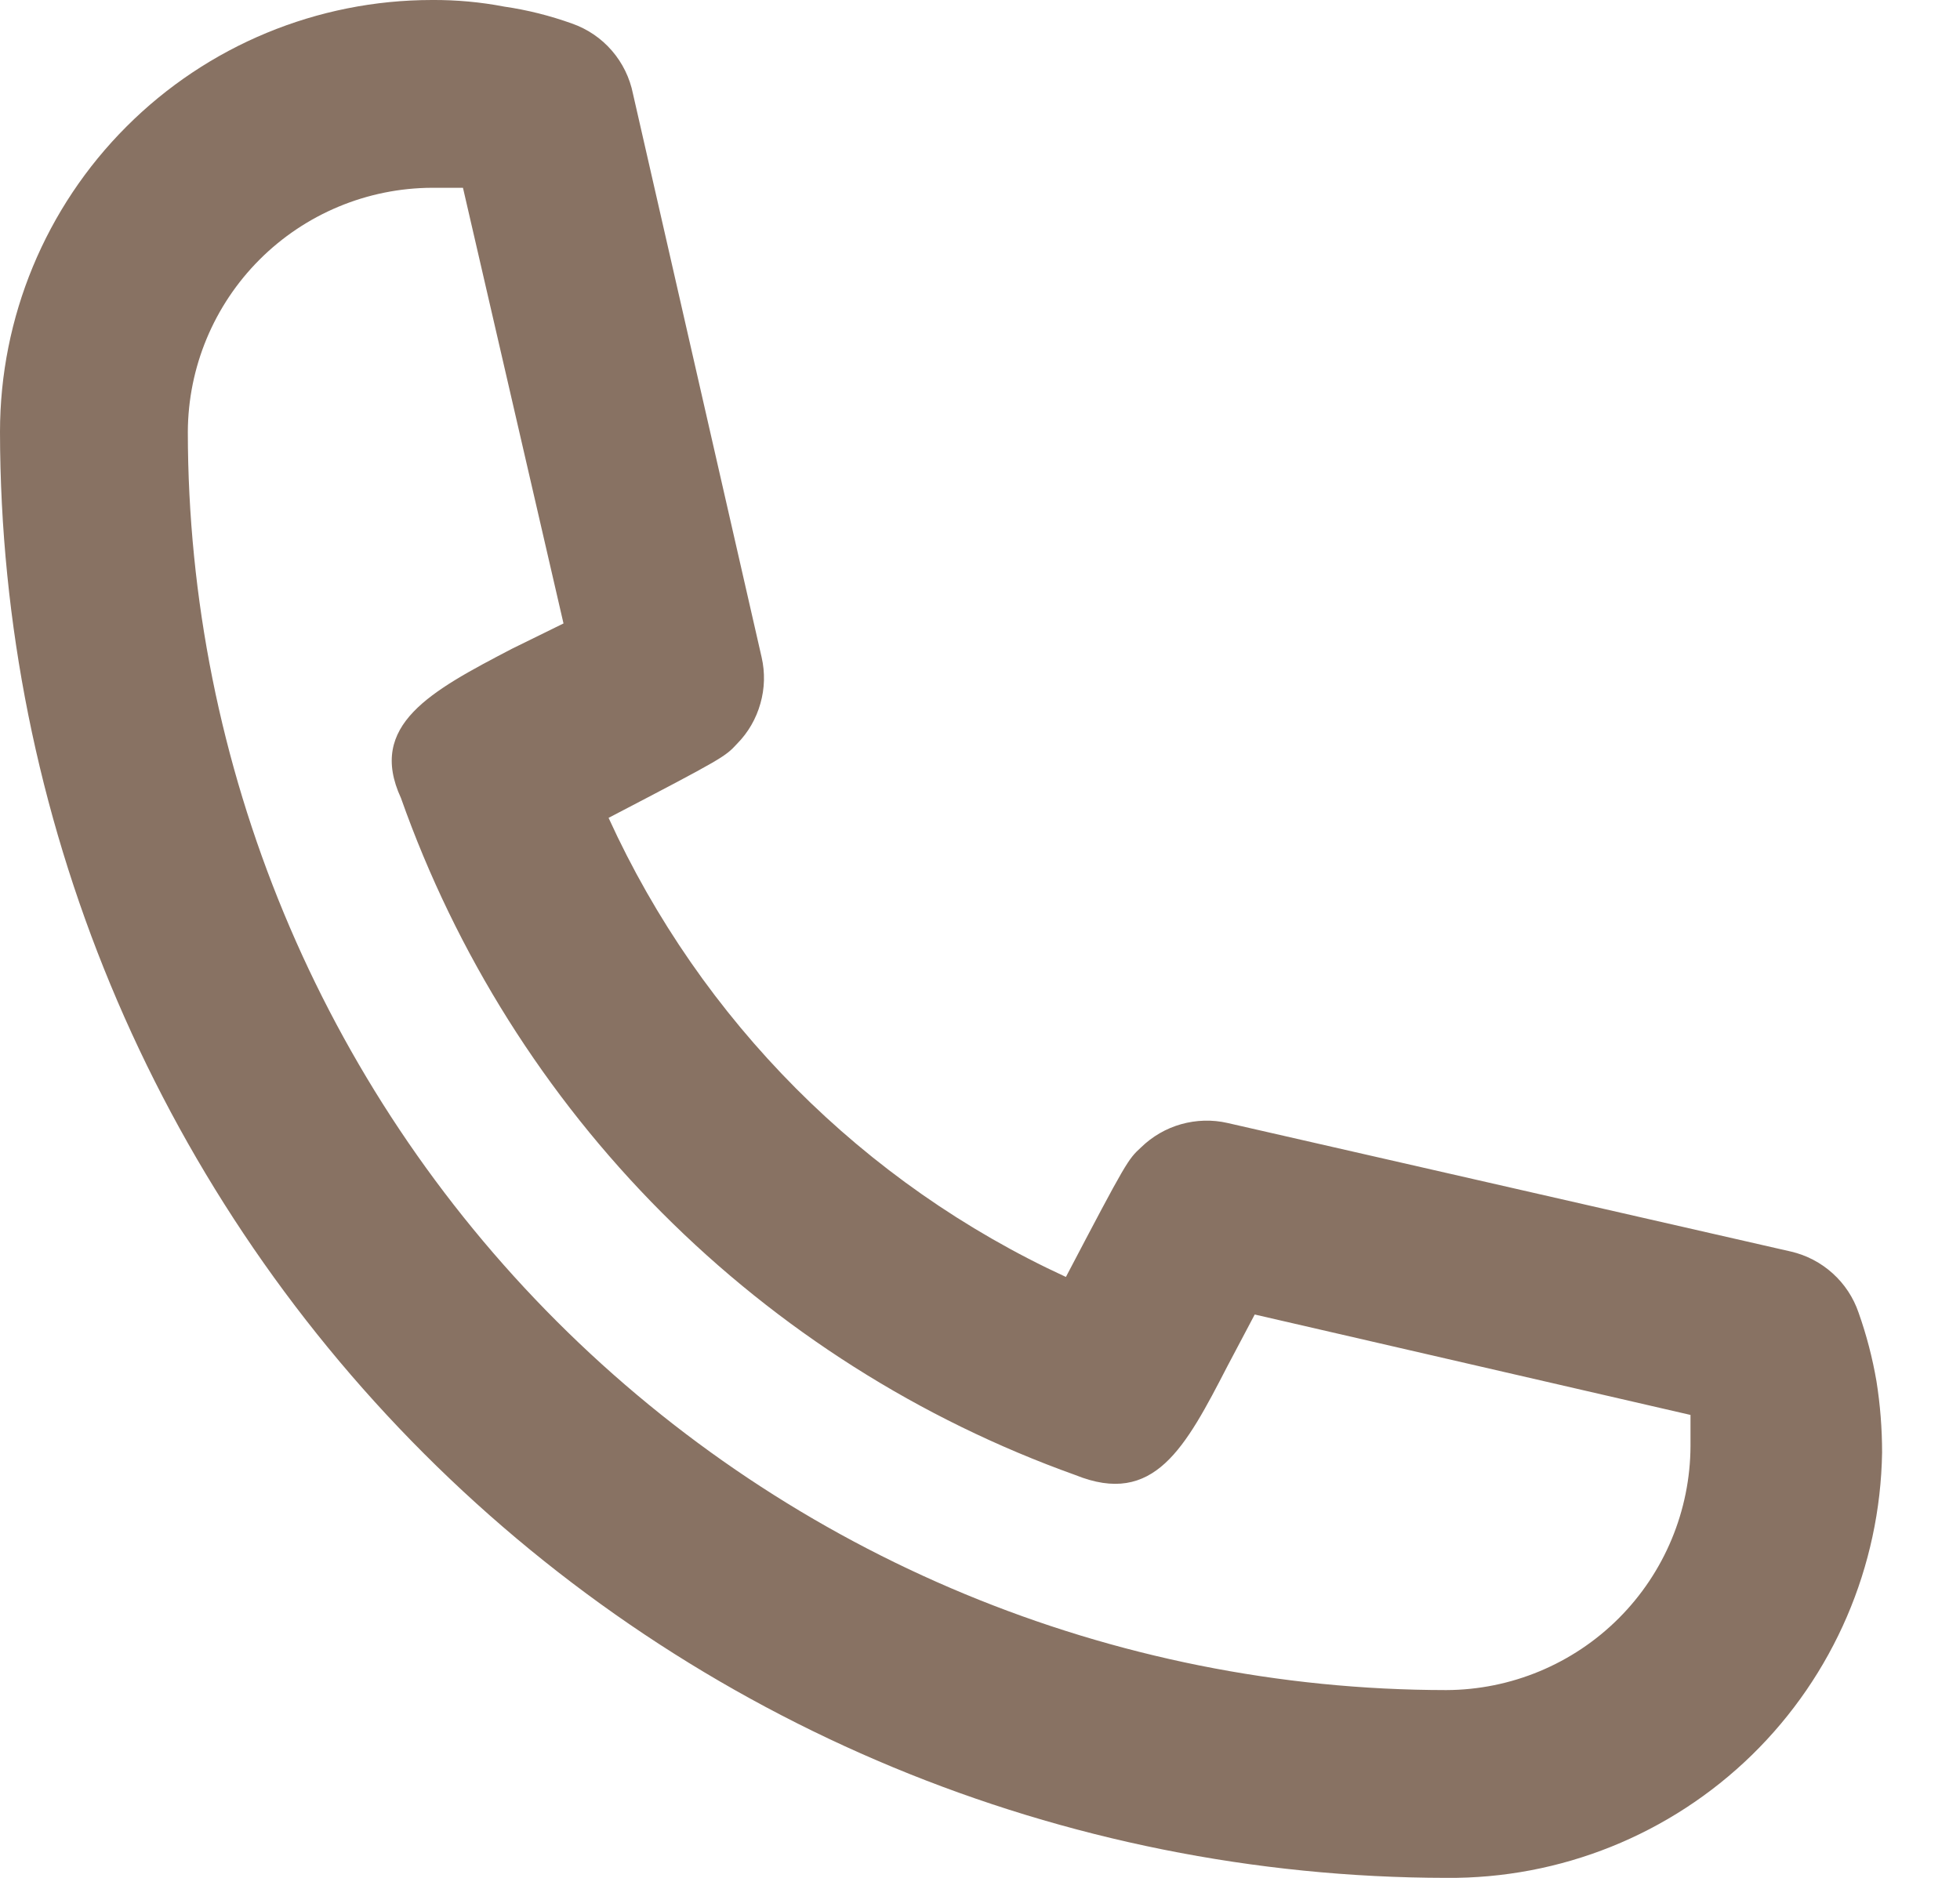 <?xml version="1.0" encoding="UTF-8"?> <svg xmlns="http://www.w3.org/2000/svg" width="24" height="23" viewBox="0 0 24 23" fill="none"> <path d="M17.71 23C13.015 22.994 8.514 21.126 5.194 17.806C1.874 14.486 0.006 9.985 0 5.29C0 3.887 0.557 2.542 1.549 1.55C2.541 0.557 3.887 0 5.29 0C5.587 -0.002 5.884 0.025 6.175 0.081C6.458 0.122 6.735 0.192 7.003 0.288C7.192 0.354 7.361 0.468 7.492 0.62C7.623 0.771 7.712 0.954 7.751 1.15L9.326 8.05C9.369 8.237 9.364 8.432 9.311 8.617C9.259 8.802 9.162 8.971 9.027 9.108C8.878 9.269 8.866 9.28 7.452 10.017C8.585 12.501 10.572 14.497 13.052 15.64C13.8 14.214 13.811 14.202 13.972 14.053C14.11 13.919 14.278 13.821 14.463 13.769C14.648 13.717 14.843 13.711 15.03 13.754L21.93 15.329C22.12 15.373 22.296 15.465 22.441 15.596C22.586 15.727 22.695 15.892 22.758 16.077C22.855 16.35 22.928 16.631 22.977 16.916C23.023 17.205 23.046 17.498 23.046 17.79C23.024 19.187 22.451 20.519 21.452 21.495C20.452 22.471 19.107 23.012 17.71 23ZM5.29 2.3C4.498 2.303 3.739 2.619 3.179 3.179C2.619 3.739 2.303 4.498 2.3 5.29C2.303 9.376 3.928 13.294 6.817 16.183C9.706 19.072 13.624 20.697 17.71 20.7C18.502 20.697 19.261 20.381 19.821 19.821C20.381 19.261 20.697 18.502 20.7 17.71V17.33L15.364 16.1L15.03 16.732C14.513 17.733 14.133 18.457 13.167 18.066C11.262 17.384 9.532 16.286 8.104 14.852C6.675 13.418 5.585 11.684 4.91 9.775C4.496 8.878 5.278 8.464 6.267 7.947L6.9 7.636L5.669 2.3H5.29Z" fill="#887263"></path> </svg> 